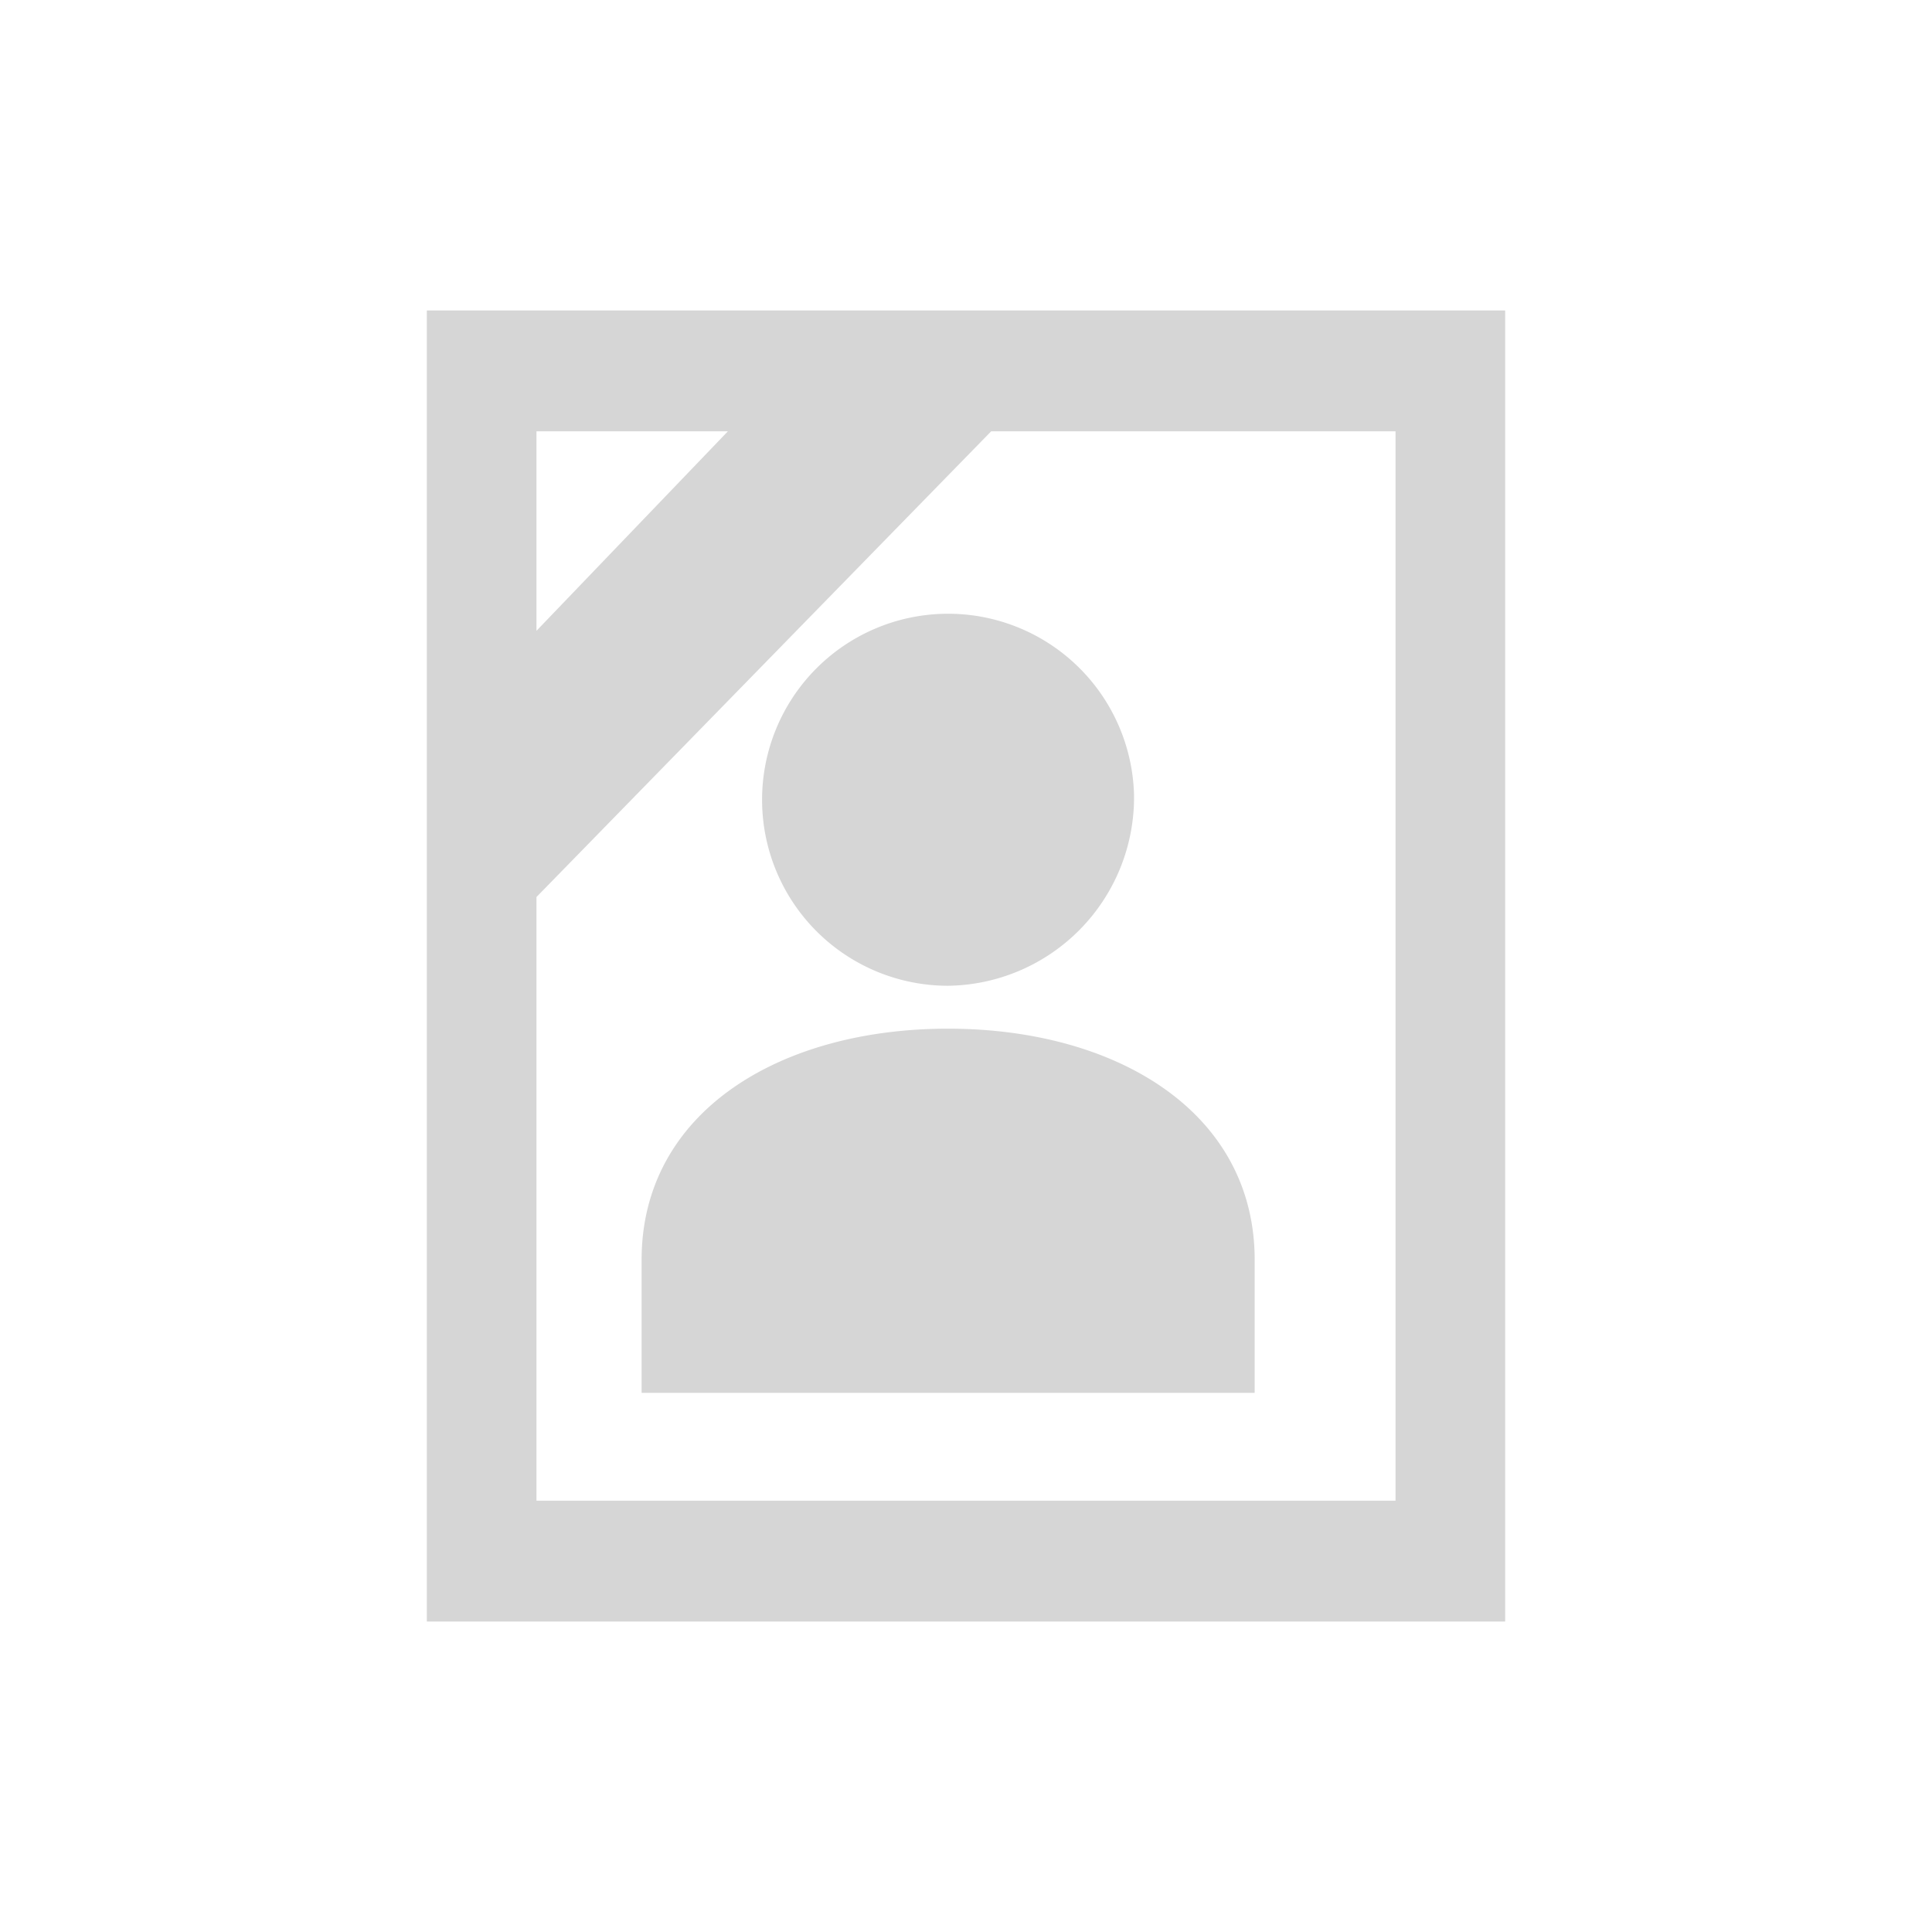 <?xml version="1.0" encoding="utf-8"?><svg xmlns="http://www.w3.org/2000/svg" viewBox="0 0 86 86"><defs><style>.cls-1{fill:#d6d6d6;fill-rule:evenodd;}.cls-2{fill:none;}</style></defs><title>icon-wrongful-death</title><g id="Layer_2" data-name="Layer 2"><g id="Layer_1-2" data-name="Layer 1"><path class="cls-1" d="M50.48,35.39a8.28,8.28,0,1,0-8.28,8.49A8.39,8.39,0,0,0,50.48,35.39ZM28.56,56.08V62H55.85V56.08c0-6.55-6.11-10.29-13.65-10.29S28.56,49.53,28.56,56.08ZM19,13.82V72.18H67V13.82Zm4.88,5.38H32.4l-8.52,8.88Zm20.24,0h18V66.8H23.88V39.93Z"/><rect class="cls-2" width="86" height="86"/></g></g></svg>